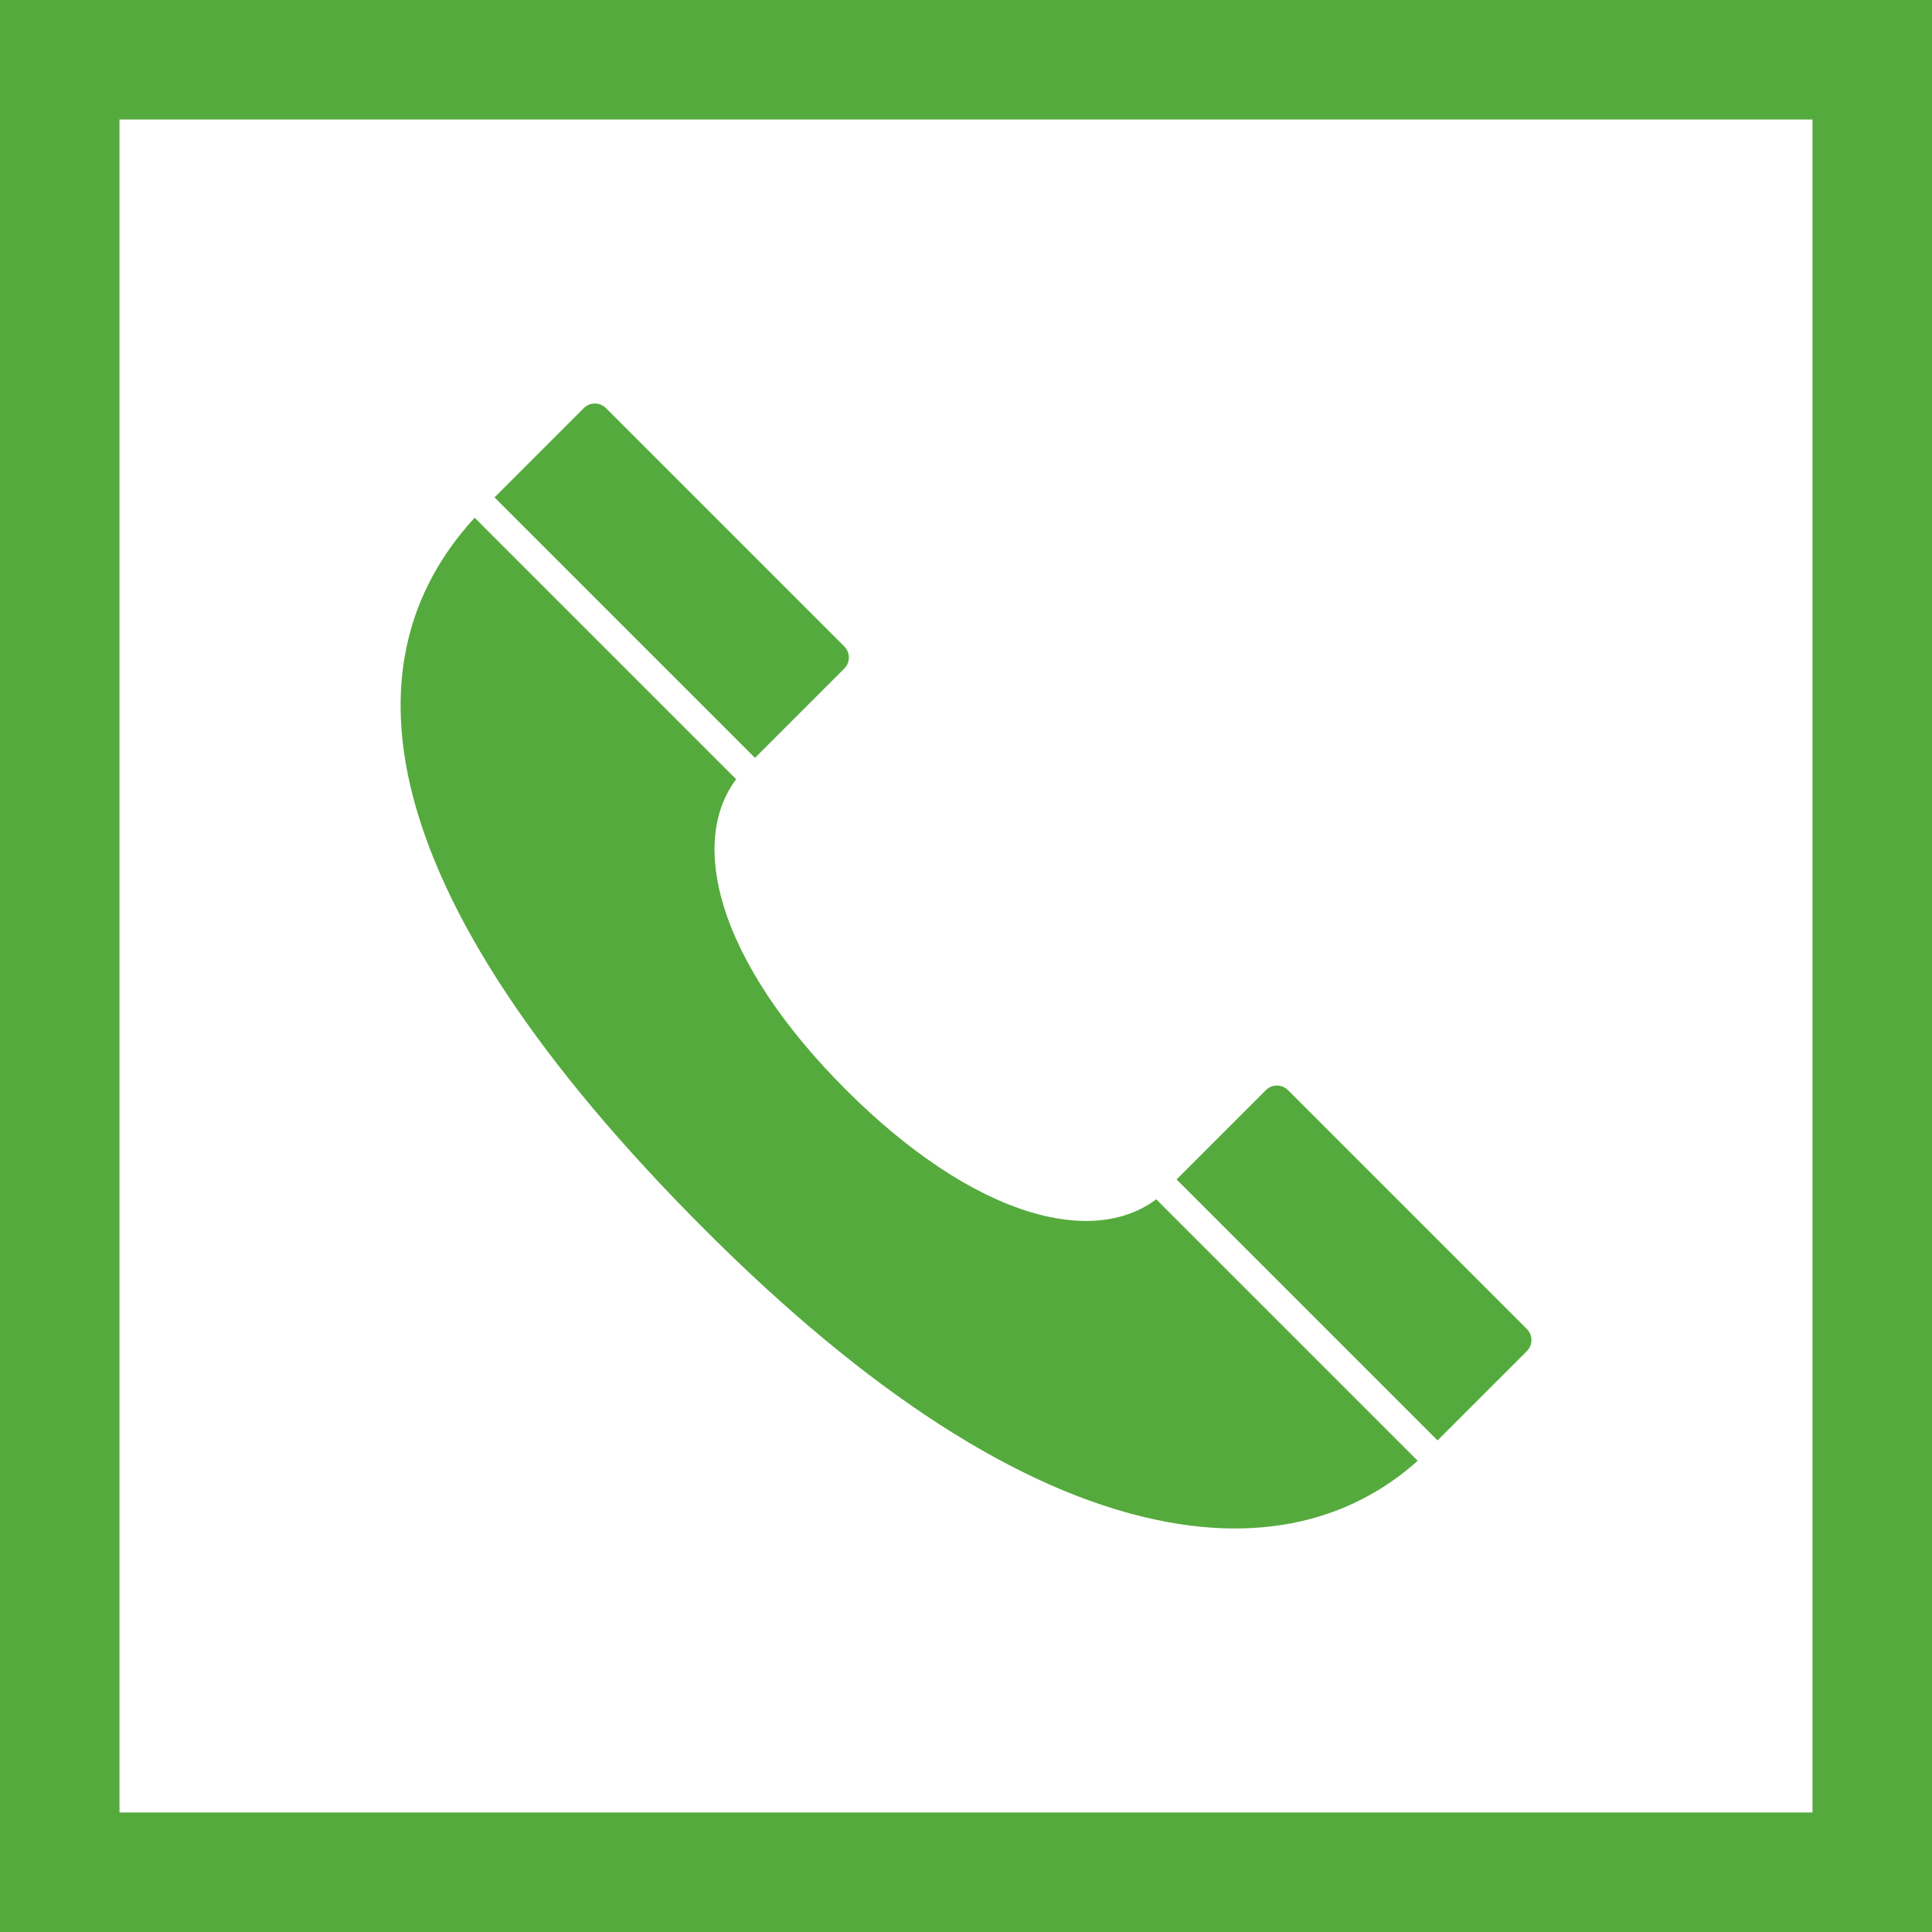 <?xml version="1.0" encoding="UTF-8"?> <svg xmlns="http://www.w3.org/2000/svg" xmlns:xlink="http://www.w3.org/1999/xlink" xml:space="preserve" width="32.616mm" height="32.616mm" version="1.0" style="shape-rendering:geometricPrecision; text-rendering:geometricPrecision; image-rendering:optimizeQuality; fill-rule:evenodd; clip-rule:evenodd" viewBox="0 0 1252.21 1252.21"> <defs> <style type="text/css"> .fil0 {fill:#55AA3D} </style> </defs> <g id="Слой_x0020_1">  <path class="fil0" d="M-0 0l0 1252.21 1252.21 0 0 -1252.21 -1252.21 0zm1174.75 1174.75l-1097.3 0 0 -1097.3 1097.3 0 0 1097.3zm0 0z"></path> <g id="_2374712110320"> <path class="fil0" d="M703.92 791.35c-11.49,0 -23.91,-2 -37,-6.03 -37.47,-11.55 -78.52,-38.9 -118.71,-79.09 -40.19,-40.19 -67.54,-81.24 -79.08,-118.71 -10.24,-33.21 -7.32,-62.08 8.01,-82.48l-169.49 -169.49c-43.46,47.3 -57.52,105.66 -41.73,173.62 19.46,83.77 83.79,180.71 191.21,288.13 105.52,105.52 203.48,168.61 291.16,187.52 84.19,18.16 138.48,-9.16 170.58,-38.06l-169.45 -169.45c-12.37,9.29 -27.83,14.03 -45.5,14.03l0 0z"></path> <path class="fil0" d="M547.23 433.31c1.91,-1.91 2.96,-4.45 2.96,-7.15 0,-2.71 -1.05,-5.24 -2.96,-7.16l-154.51 -154.51c-1.91,-1.91 -4.45,-2.96 -7.16,-2.96 -2.7,0 -5.24,1.05 -7.16,2.96l-57.9 57.9 168.83 168.83 57.9 -57.9z"></path> <path class="fil0" d="M834.79 706.55c-1.91,-1.91 -4.46,-2.96 -7.16,-2.96 -2.7,0 -5.24,1.05 -7.15,2.96l-57.9 57.9 169.15 169.15 57.9 -57.9c1.91,-1.91 2.96,-4.45 2.96,-7.16 0,-2.7 -1.05,-5.24 -2.96,-7.16l-154.84 -154.84z"></path> </g> </g> </svg> 